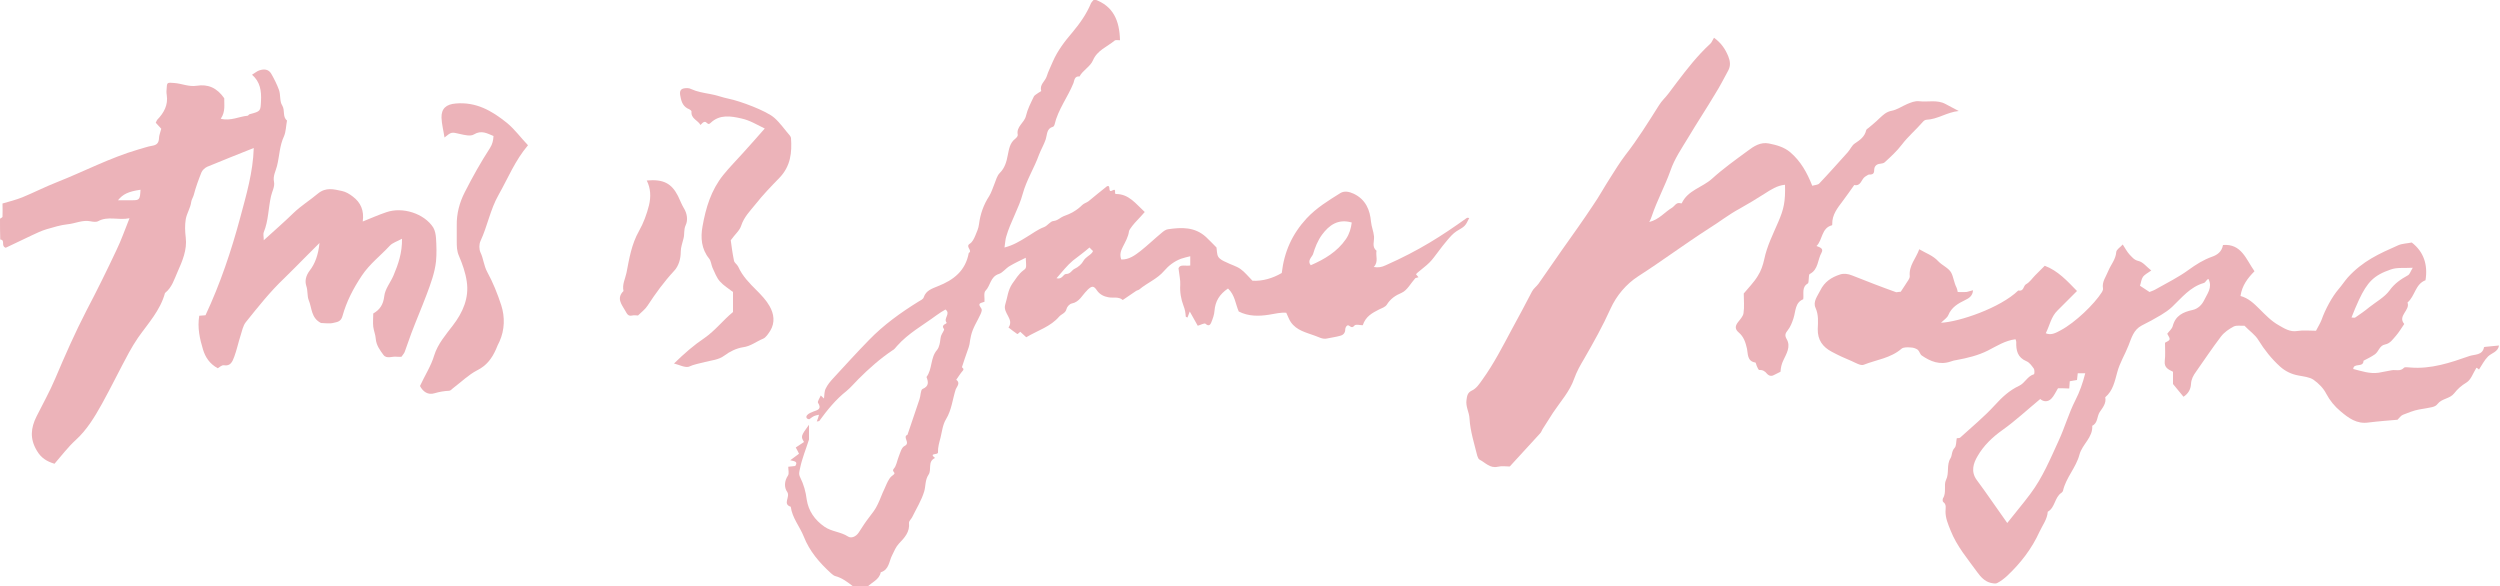 <?xml version="1.0" encoding="utf-8"?>
<!-- Generator: Adobe Illustrator 21.1.0, SVG Export Plug-In . SVG Version: 6.00 Build 0)  -->
<svg version="1.1" id="Ebene_1" xmlns="http://www.w3.org/2000/svg" xmlns:xlink="http://www.w3.org/1999/xlink" x="0px" y="0px"
	 viewBox="0 0 1000 234.6" style="enable-background:new 0 0 1000 234.6;" xml:space="preserve">
<style type="text/css">
	.st0{fill:#ECB3B9;}
</style>
<g>
	<path class="st0" d="M341.3,234.6c-2.2-1.7-4.5-3.5-7.3-4.2c-0.6-0.2-1.1-0.7-1.6-1.1c-4.6-4.2-8.6-8.8-10.9-14.7
		c-1.6-4-4.6-7.4-5.2-11.9c-3.4-1.1-0.1-3.9-1.4-5.9c-1.3-1.8-1.2-4.4,0.3-6.6c0.5-0.8,0.1-2.3,0.1-3.5c1.2-0.1,2-0.2,2.8-0.3
		c1.2-1.8-0.3-1.9-2-2.3c1.3-1,2.4-1.8,3.5-2.6c-0.4-0.8-0.8-1.7-1.3-2.5c1.2-0.8,2.3-1.5,3.3-2.2c-1.3-2.2-1.3-2.4,2-6.9v5.9
		c-1.2,3.8-2.8,7.6-3.6,11.6c-0.3,1.4-0.6,2.2,0.1,3.6c1.4,2.8,2.2,5.7,2.6,8.9c0.7,4.5,3.2,8.1,7.1,10.8c2.9,2,6.5,2,9.4,3.9
		c1.2,0.8,3.1,0.2,4.3-1.6c1.3-2,2.6-4.1,4.1-6c1.3-1.7,2.6-3.3,3.5-5.3c1-2,1.7-4.2,2.7-6.2c0.6-1.3,1.1-2.7,1.9-3.9
		c0.4-0.7,1.1-1.3,1.8-1.8c1-0.8-1-1.2,0-2.3c1.1-1.2,1.3-3.2,2-4.9c0.6-1.5,1.1-3.6,2.3-4.2c2.6-1.2-1-3.6,1.2-4.5
		c1.6-4.7,3.2-9.4,4.8-14.2c0.5-1.4,0.4-3.7,1.2-4.1c2.6-1.1,2.4-2.7,1.6-4.8c2.4-3.2,1.5-7.7,4.2-10.8c0.5-0.6,0.8-1.4,1-2.2
		c0.3-1.1,0.3-2.3,0.6-3.4c0.3-1,1.5-2.4,1.2-2.8c-1.5-1.9,1.5-2,1-2.6c-1.3-1.7,1.8-3.5-0.4-5.2c-1.2,0.7-2.4,1.4-3.6,2.3
		c-5.4,4-11.3,7.2-15.8,12.3c-0.6,0.7-1.1,1.4-1.9,1.8c-4.9,3.3-9.3,7.2-13.5,11.4c-1.6,1.6-3.1,3.4-4.8,4.8
		c-4.3,3.4-7.7,7.6-10.9,12c-0.1,0.1-0.5,0.1-1,0.2c0.4-1,0.7-1.8,0.9-2.7c-2,0.4-2,0.4-3.9,1.8c-1.3-0.1-1.4-1.1-0.8-1.7
		c0.6-0.7,1.6-1,2.5-1.4c1.7-0.6,3.4-1,1.8-3.5c-0.3-0.5,0.7-1.9,1.1-2.9c0.4,0.4,0.8,0.7,1.3,1.2c0.2-1.5,0.1-2.9,0.7-4
		c0.7-1.5,1.8-2.8,2.9-4c4.8-5.2,9.5-10.4,14.4-15.4c5.8-6,12.6-10.9,19.7-15.3c0.8-0.5,2-1,2.2-1.8c0.9-2.8,3.5-3.5,5.6-4.4
		c6.4-2.5,11.1-6.2,12.4-13.3c1.7-1-1.5-2.5,0.4-3.7c1-0.6,1.7-2,2.2-3.2c0.6-1.5,1.3-2.9,1.5-4.6c0.5-4,1.8-7.8,4.1-11.3
		c0.9-1.5,1.4-3.2,2.1-4.9c0.6-1.5,1-3.2,2.1-4.3c2-2,2.7-4.4,3.2-7.1c0.5-2.4,0.8-4.9,3-6.6c0.5-0.4,1.1-1.1,1-1.6
		c-0.7-3.3,2.7-4.8,3.3-7.6c0.6-2.6,1.9-5.1,3.1-7.6c0.3-0.7,1.3-1.1,1.9-1.6c0.4-0.3,1.1-0.6,1.1-0.7c-0.8-2.6,1.6-3.9,2.2-5.9
		s1.6-3.8,2.4-5.8c1.9-4.4,4.8-8.2,7.9-11.8c3-3.6,5.6-7.3,7.4-11.6c0.3-0.6,0.8-1,1.3-1.6c7.7,2.7,10.1,8.6,10.3,16.4
		c-0.8,0-1.7-0.2-2.1,0.1c-3,2.5-7,3.9-8.7,7.9c-1.1,2.6-4.1,4-5.4,6.5c-2-0.3-2.1,1.7-2.4,2.6c-2.3,5.7-6.2,10.6-7.6,16.7
		c-0.1,0.3-0.3,0.7-0.6,0.8c-2.6,0.7-2.3,3.1-2.9,5c-0.7,2.1-1.9,4.1-2.7,6.2c-1.9,5.3-5,10.1-6.5,15.6c-1.6,5.9-4.9,11.2-6.6,17.1
		c-0.4,1.2-0.4,2.6-0.7,4.4c3.5-0.9,6.1-2.5,8.7-4.1c2.4-1.4,4.5-3.1,7.2-4.1c1.3-0.5,2.4-2.3,3.7-2.4c1.8-0.2,2.7-1.4,4-1.9
		c2.9-1,5.4-2.4,7.5-4.5c0.7-0.7,1.7-0.9,2.5-1.5c2.5-2,4.9-4.1,7.4-6c1.8-0.7,0.1,2.8,2.1,1.7c2-1.1,0.5,1.4,1.5,1.4
		c5.2,0,7.9,3.9,11.5,7.2c-1.1,1.2-2,2.3-3.1,3.4c-0.9,0.9-3.1,3.5-3.2,4.3c-0.3,2.3-1.5,4.3-2.5,6.3c-0.8,1.6-1.3,3-0.6,5
		c3.1,0.1,5.5-1.7,7.7-3.4c2.9-2.3,5.6-4.9,8.5-7.3c0.7-0.6,1.6-1.3,2.5-1.4c5.4-0.8,10.7-1,15.2,3.1c1.4,1.3,2.7,2.7,4.2,4.2
		c0.2,1.2,0.1,2.7,0.7,3.7s2,1.7,3.2,2.2c1.9,1,4,1.5,5.7,2.7s3,2.9,4.8,4.7c4.1,0.2,8.1-1,11.7-3.1c1-8.6,4.2-15.6,9.9-21.8
		c4-4.3,8.8-7.2,13.6-10.2c1.5-0.9,3.4-0.6,5.3,0.3c4.8,2.3,6.5,6.5,6.9,11.2c0.2,2,1,3.8,1.2,5.8s-1,4.2,1,5.8
		c-0.4,2.1,0.9,4.4-1.1,6.5c1.8,0.3,3.1,0.1,4.8-0.7c13.5-6,22.3-11.7,32.4-18.9c0.2-0.2,0.7,0,1,0c-1.7,3.5-1.8,3.3-5.1,5.3
		c-1.4,0.9-2.6,2.3-3.7,3.6c-1.3,1.5-2.5,3.1-3.7,4.7c-1.1,1.4-2.1,2.9-3.4,4.2c-1.4,1.4-3.1,2.6-4.6,3.9c-0.3,0.2-0.5,0.5-0.8,0.8
		c0.3,0.4,0.6,0.7,1,1.2c-0.5,0.2-1,0.2-1.3,0.4c-1.8,2-3.2,4.8-5.4,5.8c-2.6,1.1-4.5,2.4-6,4.8c-0.6,0.9-2,1.4-3.1,1.9
		c-2.7,1.4-5.3,2.7-6.5,6.3c-1,0-2.8-0.5-3.3,0.1c-1.3,1.7-2-0.5-2.9,0c-0.4,0.2-0.8,1-0.8,1.5c0,1.5-0.8,2.3-2,2.6
		c-1.7,0.5-3.5,0.7-5.3,1.1c-1.8,0.4-3.3-0.6-4.8-1.1c-3.5-1.3-7.4-2.1-9.7-5.5c-0.7-1-1.1-2.3-1.8-3.7c-2.2-0.2-4.5,0.4-7,0.8
		c-3.9,0.6-8.1,0.7-12-1.3c-1.3-2.9-1.5-6.6-4.3-9.2c-3.4,2.3-5.1,5.1-5.4,8.9c-0.1,1.6-0.7,3.2-1.3,4.7c-0.3,0.7-0.9,1.8-2.3,0.5
		c-0.4-0.4-2,0.5-3.1,0.8c-1-1.8-2-3.5-3.2-5.7c-0.4,1.1-0.6,1.7-0.9,2.4c-0.2-0.1-0.7-0.2-0.7-0.4c-0.1-1.5-0.3-2.8-0.9-4.3
		c-1-2.6-1.5-5.5-1.3-8.4c0.1-1.9-0.4-3.9-0.7-6.6c0.6-1.7,2.8-0.8,4.7-1.1c0-1.3,0-2.6,0-3.7c-1.3,0.3-2.5,0.6-3.7,1
		c-2.7,1-5,2.8-6.7,4.8c-2.8,3.3-6.8,4.8-10,7.5c-0.4,0.3-0.9,0.3-1.3,0.6c-1.8,1.2-3.5,2.4-5.3,3.6c-1.7-1.5-3.9-0.7-5.8-1.1
		c-1.7-0.3-3.4-1.1-4.5-2.7c-1.2-1.8-1.9-1.9-3.3-0.7c-0.3,0.2-0.5,0.5-0.7,0.7c-1.9,1.8-3,4.6-6.1,5.2c-0.9,0.2-1.9,1.3-2.1,2.2
		c-0.4,1.7-2,2-2.9,3c-3.5,4.1-8.5,5.5-13.2,8.3c-0.8-0.7-1.6-1.5-2.4-2.2c-0.4,0.3-1,1-1.2,0.9c-1.2-0.8-2.3-1.7-3.5-2.6
		c2.4-3.4-2.4-5.7-1.3-9.2c0.9-2.8,1-5.6,2.8-8.3c1.4-1.9,2.5-3.9,4.5-5.4c1.3-0.9,1.1-1.1,0.9-5c-2.2,1.1-4.4,2.1-6.4,3.3
		c-1.6,0.9-2.8,2.7-4.4,3.2c-3.4,1.1-3.3,4.7-5.3,6.7c-0.8,0.8-0.3,2.9-0.4,4.4c-1.1,0.5-2.9,0.4-1.6,2.2c0.8,1,0.5,1.5,0.1,2.6
		c-1.3,2.9-3.2,5.6-3.9,8.8c-0.3,1.1-0.4,2.2-0.6,3.4c-0.2,0.8-0.4,1.6-0.7,2.3c-0.8,2.3-1.6,4.5-2.3,6.8c-0.1,0.3,1.1,0.6,0.3,1.5
		c-1,1.1-1.7,2.4-2.6,3.6c1.8,1.3,0.2,2.8-0.2,3.8c-1.3,4-1.6,8.2-3.9,12c-1.3,2.1-1.6,4.9-2.2,7.4c-0.5,1.9-1.1,3.9-1,5.8
		c0.1,1.3-3.9,0.1-1.2,2.3c-3.1,1.4-1.2,4.7-2.6,6.7c-1.4,2.1-1.1,4.5-1.7,6.6c-1.1,3.7-3.2,7-4.9,10.5c-0.4,0.7-1.2,1.4-1.2,2.1
		c0.4,3.7-1.8,6-4,8.3c-1.3,1.4-1.9,3-2.7,4.6c-1.3,2.4-1.2,5.9-4.6,6.9c-0.6,3.1-3.7,4-5.5,6C344.8,234.6,343.1,234.6,341.3,234.6z
		 M524.3,106.1c5.5-2.4,10.6-5.4,14.1-10.5c1.4-2.1,2-4.3,2.3-6.6c-5.5-1.6-9.1,1.1-11.9,4.9c-1.7,2.3-2.8,5.1-3.6,7.8
		C524.7,102.9,522.8,104.3,524.3,106.1z M422.6,111.3c2.3,0.6,2.7-1.7,3.8-1.7c1.8,0,2.3-1.5,3.3-2c1.7-0.8,3-2,3.7-3.3
		c0.9-1.5,2.4-2,3.4-3.2c0.2-0.2,0.3-0.5,0.4-0.7c-0.5-0.5-1-0.9-1.4-1.4c-2.2,1.9-4.4,3.5-6.6,5.2
		C426.8,106.2,424.9,108.7,422.6,111.3z"/>
	<path class="st0" d="M0,87.5c0.3-0.3,1-0.5,1-0.8c0.1-1.7,0-3.4,0-5.3c2.8-0.8,5.5-1.5,8-2.5c4.6-1.9,9.1-4.2,13.7-6
		c10.9-4.3,21.3-9.8,32.6-13.1c1.9-0.5,3.7-1.2,5.6-1.5c1.8-0.3,2.6-1.1,2.7-3c0-1.1,0.5-2.2,0.9-3.8c-0.6-0.6-1.4-1.6-2.2-2.4
		c0.3-0.6,0.4-1,0.6-1.2c2.7-2.8,4.4-5.9,3.8-9.9c-0.2-1-0.1-2.1,0-3.1c0.1-2,0.4-1.9,3-1.7c3,0.2,5.8,1.6,9,1.1c4.4-0.7,8,0.7,11,5
		c-0.1,2.3,0.6,5.3-1.4,8.2c4,1,7.3-0.9,10.7-1.2c0.3,0,0.5-0.5,0.8-0.6c4.5-1.2,4.4-1.2,4.6-5.3c0.2-4-0.3-7.7-3.6-10.5
		c1.2-0.7,1.9-1.4,2.8-1.7c1.9-0.7,3.8-0.6,4.9,1.3c1.2,2.1,2.3,4.3,3.1,6.5c0.7,2,0.2,4.6,1.3,6.2c1.2,2,0,4.5,1.9,6
		c-0.4,2.1-0.4,4.4-1.2,6.3c-1.8,3.8-1.8,7.9-2.8,11.9c-0.5,2-1.7,4-1.2,6.3c0.4,2-0.8,3.9-1.2,5.8c-1.1,4.8-1,9.8-2.9,14.4
		c-0.3,0.7,0,1.7,0,3.2c4.3-3.9,8.2-7.3,11.9-10.9c3-2.9,6.6-5.1,9.8-7.8c3.2-2.6,6.3-1.7,9.6-1c1.5,0.3,3,1.2,4.3,2.2
		c3.2,2.4,4.6,5.6,4,10c3.5-1.4,6.4-2.7,9.4-3.7c6.5-2.3,15.2,0.5,18.8,6.1c0.7,1.2,1,2.8,1.1,4.2c0.2,3.1,0.3,6.3,0,9.4
		c-0.5,4.5-2.1,8.8-3.7,13.1c-2,5.3-4.2,10.4-6.2,15.7c-0.9,2.4-1.7,4.9-2.6,7.3c-0.2,0.6-0.7,1.1-1.3,2c-0.5,0-1.2,0.1-1.8,0
		c-1.8-0.3-4.1,1-5.4-0.7c-1.4-1.9-2.9-3.9-3.1-6.5c-0.1-1.6-0.8-3.2-1-4.8c-0.2-1.7,0-3.5,0-5.3c2.6-1.5,4-3.5,4.4-6.9
		c0.3-2.9,2.5-5.5,3.7-8.3c1.9-4.5,3.5-9.1,3.4-14.7c-2,1.1-3.8,1.6-4.9,2.8c-3.7,4-8.1,7.3-11.2,12c-3.4,5.1-6.1,10.3-7.7,16.1
		c-0.6,2.3-2.2,2.4-3.4,2.7c-1.7,0.5-3.8,0.1-5.2,0.1c-4-2-3.6-6-4.9-9.1c-0.7-1.7-0.3-3.8-1-5.8c-0.6-1.9-0.2-4,1.4-6.1
		c2.1-2.7,3.4-6.2,3.9-11c-2.3,2.3-4,4-5.6,5.6c-2.8,2.8-5.6,5.7-8.5,8.5c-5.7,5.4-10.5,11.5-15.4,17.6c-1.1,1.4-1.5,3.5-2.1,5.4
		c-0.9,2.8-1.5,5.7-2.5,8.4c-0.7,1.8-1.4,3.9-4.2,3.4c-0.8-0.1-1.7,0.8-2.4,1.2c-3.3-1.8-5-4.5-5.9-7.5c-1.3-4.3-2.3-8.7-1.5-13.5
		c0.8-0.1,1.6-0.1,2.5-0.2c5.9-12.6,10.3-25.7,13.9-39.1c2.4-9,5.1-18,5.4-27.8c-6.5,2.6-12.6,5-18.6,7.5C82,67.1,81,68,80.6,68.9
		c-1.2,3-2.3,6-3.1,9.1c-0.3,1-0.9,1.9-1,2.7c-0.3,2.5-1.8,4.6-2.2,7c-0.4,2.4-0.3,4.9,0,7.3c0.6,5-1.4,9.5-3.3,13.8
		c-1.3,2.9-2.2,6.2-5,8.4c-1.9,7-6.8,12.2-10.8,17.9c-1.3,1.9-2.5,3.9-3.6,5.9c-3.7,6.8-7.1,13.8-10.8,20.5
		c-2.9,5.2-6,10.4-10.5,14.5c-3.1,2.8-5.7,6.3-8.5,9.5c-3-0.9-5.4-2.3-7.1-5.3c-2.8-4.7-2.4-9-0.1-13.6c2.5-5,5.3-10,7.5-15.2
		c3.9-9.2,7.9-18.3,12.5-27.2c4.2-8,8.2-16.1,12-24.2c1.9-3.9,3.3-8,5.2-12.7c-4.6,0.9-8.6-1-12.6,1.2c-0.8,0.4-2.1,0.2-3.1,0
		c-3.1-0.6-6,0.9-9,1.2c-2.9,0.3-5.7,1.2-8.5,2c-2,0.6-3.9,1.5-5.8,2.4c-3.6,1.7-7.3,3.5-10.5,5c-2.1-0.7,0-3.1-2.2-3.3
		C0,93,0,90.3,0,87.5z M56.2,75.9c-4.9,0.7-7.1,1.8-9,4.2c2,0,3.9,0,5.8,0C55.8,80.1,56,79.8,56.2,75.9z"/>
	<path class="st0" d="M760.3,116.7c0.6-1,1.3-1.9,1.9-2.9c0.6-1.1,1.8-2.3,1.7-3.4c-0.4-4.2,2.5-7,3.8-10.7c2.7,1.6,5.5,2.5,7.6,4.8
		c1.6,1.7,4.2,2.7,5.2,4.6c0.9,1.7,1.1,4,2.1,5.9c0.2,0.4,0.3,0.9,0.5,1.8c1.1,0,2.3,0.1,3.4,0c0.8-0.1,1.7-0.5,2.7-0.7
		c-0.1,2.2-1.6,3.2-3.1,3.9c-2.9,1.4-5.5,2.9-6.8,6.1c-0.5,1.1-1.8,1.9-2.9,3c7.1-0.3,23.7-5.9,30.9-12.9c2.3,0.5,2-1.9,3.1-2.5
		c1.5-0.8,2.5-2.4,3.7-3.6s2.5-2.5,3.8-3.8c5.3,2,9,6.1,12.9,10.1c-2.6,2.6-5.2,5.2-7.8,7.8c-2.6,2.5-3.1,6-4.7,9.1
		c2.2,1,4.3-0.3,6-1.2c5.8-3.1,13.4-10.4,16.5-15.3c0.2-0.4,0.5-1,0.4-1.4c-0.5-2.7,1.2-4.7,2.1-7c1-2.5,3-4.6,3.2-7.6
		c0.1-1,1.5-1.8,2.6-3c0.9,1.4,1.7,2.9,2.7,4c1,1,1.8,2.2,3.6,2.6s3.2,2.3,5.1,3.8c-1.4,1-2.6,1.6-3.3,2.5c-0.7,1-0.8,2.4-1.2,3.6
		c1.1,0.7,2.5,1.6,3.8,2.5c1-0.4,1.9-0.7,2.7-1.2c4.4-2.5,8.9-4.7,13-7.7c2.9-2.1,5.9-4,9.3-5.2c2-0.7,3.9-1.9,4.4-4.7
		c7.4-0.6,9.2,5.7,12.6,10.5c-2.7,2.7-5,5.7-5.6,9.9c3.1,0.8,5.4,3,7.6,5.2c2.4,2.4,4.8,4.9,7.7,6.5c2.1,1.2,4.5,2.8,7.4,2.3
		c2.4-0.4,4.8-0.1,7.5-0.1c0.7-1.4,1.6-2.8,2.2-4.3c1.5-4.3,4.3-9.4,6.8-12.3c1.3-1.5,2.4-3.2,3.7-4.7c6-6.6,12.5-9.5,20.2-12.9
		c1.6-0.7,3.5-0.7,5.4-1.1c4.8,3.7,6.5,8.9,5.5,15.1c-4.1,1.5-4.2,6.4-7.2,8.9c1.2,3.1-4.1,5.3-1.3,8.6c-1.1,1.6-2.1,3.3-3.4,4.8
		c-1.2,1.3-2.2,3-4.3,3.4c-2.2,0.4-2.5,2.8-4,3.9c-1.4,1-3.1,1.8-4.6,2.6c0,2.9-4,0.7-4.1,3.3c3.2,0.8,6.6,2,10.1,1.5
		c1.8-0.3,3.5-0.7,5.3-1c1.6-0.3,3.4,0.6,4.9-1c0.4-0.4,1.7-0.1,2.5-0.1c8.3,0.7,16-1.9,23.7-4.6c2-0.7,5.2-0.2,5.8-3.5
		c0-0.1,0.6-0.2,0.9-0.2c1.7-0.2,3.4-0.3,5.1-0.5c-0.4,2.6-3,3-4.4,4.4c-1.5,1.5-2.4,3.4-3.6,5.2c-0.1-0.1-0.5-0.4-0.9-0.7
		c-0.1,0.1-0.3,0.1-0.3,0.3c-1.2,1.9-2,4.5-3.8,5.6c-2,1.2-3.6,2.6-4.9,4.3c-1.8,2.3-4.9,2-6.7,4.3c-1,1.3-2.3,1.3-7.4,2.2
		c-2.2,0.4-4.3,1.3-6.4,2.1c-0.8,0.3-1.3,1.1-2.2,2c-3.5,0.3-7.6,0.6-11.6,1.1c-4.7,0.7-8-1.8-11.2-4.5c-2.3-1.9-4.2-4.2-5.7-7
		c-1.1-2.2-3.1-4.2-5.1-5.6c-1.6-1.1-4-1.3-6-1.7c-2.8-0.5-5.3-1.7-7.4-3.6c-3.4-3.1-6.2-6.6-8.6-10.5c-1.3-2.2-3.6-3.7-5.6-5.8
		c-1.3,0.1-3.1-0.3-4.3,0.3c-1.9,1-3.8,2.3-5.1,4c-3.5,4.6-6.7,9.4-10,14.1c-1.1,1.5-1.9,3-2,4.9c-0.1,2-1,3.8-3,5.1
		c-1.3-1.6-2.7-3.3-4.2-5.1c0-1.4,0-3.1,0-4.9c-1.8-0.9-3.6-1.6-3.3-4.3c0.3-2.4,0.1-4.9,0.1-7.3c2.3-1.2,2.3-1.2,0.9-3.6
		c0.7-1,1.9-1.9,2.2-3.1c1.1-4.2,4.2-5.6,7.9-6.4c2.3-0.5,3.8-2.2,4.6-3.8c1.2-2.6,3.5-5.1,1.8-8.6c-0.8,0.1-1.1,1.4-1.9,1.6
		c-5.5,1.6-8.8,5.9-12.7,9.6c-1.3,1.2-2.9,2.3-4.4,3.2c-2.5,1.5-5.1,2.9-7.7,4.2c-3.3,1.7-4.1,5-5.3,8c-1.4,3.6-3.5,6.9-4.5,10.7
		c-1,3.6-1.7,7.4-4.8,10c0.5,2.4-1,4.1-2.2,5.9c-1.2,1.8-0.7,4.4-3,5.5c0.3,4.7-4,7.4-5.1,11.5c-1.4,5.3-5.4,9.2-6.6,14.5
		c-0.1,0.3-0.3,0.6-0.6,0.8c-2.8,1.8-2.5,5.9-5.5,7.6c-0.2,3-2.1,5.4-3.3,8c-3.1,6.8-7.5,12.5-12.9,17.6c-1.2,1.1-2.6,2.2-4,2.9
		c-0.7,0.4-1.9,0.1-2.8-0.1c-2.2-0.6-3.8-2.3-5.1-4.1c-3.9-5.4-8.3-10.5-10.8-16.9c-1-2.5-2-4.8-2-7.5c0-1.3,0.5-2.8-0.9-3.8
		c-0.3-0.2-0.3-1.1-0.1-1.5c1.5-2.3,0.2-5.3,1.2-7.3c1.4-2.8,0.1-6,1.8-8.7c0.7-1.1,0.4-2.8,1.6-4.1c0.8-0.8,0.6-2.5,0.9-3.9
		c0.3-0.1,1,0,1.3-0.2c4.7-4.3,9.6-8.3,13.9-13c2.9-3.2,5.9-6,9.8-7.8c2.3-1.1,3.3-3.9,5.9-4.6c0.2-0.1,0.3-1.7-0.1-2.3
		c-0.8-1.1-1.7-2.4-2.9-2.9c-3.6-1.5-4.2-4.3-4.1-7.7c0-0.3-0.1-0.6-0.3-1.1c-4.1,0.5-7.5,2.7-11,4.5c-4,2-8.2,3-12.5,3.8
		c-0.8,0.1-1.6,0.3-2.4,0.6c-4.4,1.5-8.1,0-11.6-2.4c-0.7-0.5-0.9-1.7-1.6-2.3c-0.7-0.5-1.8-0.9-2.7-0.9c-1.3-0.1-3-0.2-3.8,0.5
		c-4.4,3.8-10.1,4.4-15.1,6.4c-1.2,0.5-3.3-0.8-4.9-1.5c-2.7-1.1-5.3-2.3-7.9-3.7c-3.6-1.9-5.7-4.7-5.6-9.1c0.1-2.8,0.4-5.6-0.9-8.5
		c-1.1-2.4,0.8-4.7,1.9-6.9c1.7-3.5,4.5-5.3,7.9-6.4c1.5-0.5,3.2-0.3,4.9,0.4c5.8,2.3,11.7,4.6,17.6,6.7
		C759.3,116.8,759.9,116.7,760.3,116.7z M823.2,155.3c-1,1.6-1.6,3.1-2.7,4.2c-1.4,1.4-3.2,1.2-4.4,0.1c-5.2,4.3-9.9,8.7-15.1,12.4
		c-4.1,2.9-7.6,6.3-10,10.5c-1.6,2.7-2.8,6.1-0.3,9.5c4.1,5.5,7.9,11.2,12.2,17.2c3.2-4.1,6.3-7.7,9.2-11.6c4.9-6.5,8-14,11.4-21.4
		c2.4-5.2,4-10.9,6.6-16c1.8-3.5,3-7,4-10.9c-1.1,0-2,0-3,0c-0.1,1-0.2,1.8-0.3,2.7c-1,0.2-2,0.3-2.9,0.5c-0.1,1-0.1,1.9-0.2,2.9
		C825.9,155.3,824.4,155.3,823.2,155.3z M940.6,127c0.6,0,1.1,0.2,1.5,0c1.9-1.3,3.8-2.6,5.6-4.1c2.8-2.2,6.1-4,8.1-6.7
		c2-2.8,4.5-4.5,7.4-6.1c0.7-0.4,1-1.5,1.9-3c-3.5,0.2-6.4-0.2-8.8,0.7c-6.8,2.3-9.4,5.1-12.7,12.1
		C942.5,122.2,941.6,124.5,940.6,127z"/>
	<path class="st0" d="M685.6,15.1c2.9,2.1,4.5,4.5,5.7,7.4c0.8,2,1,3.8,0,5.7c-1.7,3.1-3.3,6.3-5.2,9.3c-3.5,5.9-7.3,11.6-10.8,17.5
		c-2.6,4.3-5.5,8.5-7.1,13.2c-2.2,6.2-5.4,12-7.5,18.3c-0.2,0.7-0.5,1.3-1,2.3c4-1,6.2-4,9.1-5.7c1.1-0.7,1.7-2.3,3.4-1.8
		c0.2,0,0.5,0.1,0.5,0c2.4-5.2,8.2-6.3,12.1-9.8c4.4-4,9.3-7.5,14.2-11.1c2.5-1.9,5.2-3.7,8.6-3c3,0.6,6,1.4,8.5,3.5
		c4.2,3.6,6.7,8.1,8.8,13.4c1-0.3,2.2-0.3,2.8-0.9c3.9-4.1,7.6-8.3,11.4-12.5c1-1.1,1.6-2.7,2.8-3.5c2.1-1.4,4-2.7,4.6-5.4
		c0.1-0.3,0.6-0.6,1-0.9c1.4-1.2,2.9-2.4,4.2-3.7c1.5-1.4,2.8-2.7,5-3.1c2.1-0.4,4.1-1.8,6.2-2.7c1.5-0.6,3-1.3,4.8-1.1
		c3.5,0.4,7.2-0.7,10.5,1.1c1.6,0.8,3.1,1.7,5.3,2.8c-4.8,0.5-8.4,3.3-12.9,3.5c-0.6,0-1.2,0.5-1.6,1c-2.7,3.1-5.8,5.7-8.3,9
		c-1.9,2.5-4.4,4.8-6.8,7c-0.4,0.4-1.2,0.5-1.8,0.6c-1.4,0.1-2.3,0.9-2.4,2.2c0,1.5-0.3,2.2-2,2.1c-0.5,0-1.1,0.6-1.7,0.9
		c-1.5,1-1.6,3.9-4.3,3.3c-1.5,2.1-3,4.3-4.6,6.4c-2.1,2.8-4.3,5.5-4.2,9.2c0,0.2,0,0.5-0.1,0.5c-4.3,1.1-3.7,5.9-6.2,8.3
		c1.2,0.5,3,0.9,2,2.7c-1.6,2.8-1.2,6.7-4.7,8.5c-0.4,0.2-0.3,1.2-0.4,1.9c-0.1,0.6,0,1.7-0.4,1.9c-2.5,1.5-1.5,4-1.8,6.3
		c-3.3,1.3-3,4.8-3.9,7.6c-0.6,1.8-1.2,3.4-2.3,4.8c-1,1.2-1.3,2.1-0.4,3.6c1.7,3-0.2,5.9-1.3,8.3c-0.8,1.6-1.1,3.1-1.2,4.7
		c-0.7,0.4-1.5,0.7-2.2,1.1c-1.1,0.7-2.2,0.8-3.2-0.3c-0.8-1-1.7-1.6-3.1-1.5c-0.3,0-0.7-0.9-0.9-1.4c-0.3-0.5-0.4-1.6-0.7-1.6
		c-3.3-0.5-2.9-3.6-3.3-5.5c-0.6-2.6-1.3-4.8-3.3-6.5c-1.4-1.2-1.6-2.4-0.4-4c0.9-1.2,2.1-2.4,2.3-3.7c0.4-2.6,0.1-5.2,0.1-7.9
		c1.9-2.3,4.1-4.5,5.6-7c1.3-2,2.1-4.4,2.6-6.7c1.1-5.3,3.5-10,5.6-14.9c2.2-5.1,2.9-8.1,2.7-14.9c-3.2,0.3-5.7,2-8.2,3.6
		c-3.3,2.1-6.6,4.1-10,6c-4.3,2.3-8.2,5.4-12.4,8c-9.5,6.1-18.6,12.9-28.1,19c-4.8,3.1-8.7,7.7-11.1,13c-3.1,6.9-6.8,13.5-10.6,20.1
		c-1.5,2.5-2.9,5-3.9,7.8c-1.8,5.2-5.5,9.2-8.5,13.7c-1.4,2.2-2.8,4.4-4.2,6.6c-0.3,0.5-0.5,1.2-1,1.7c-3.9,4.3-7.9,8.6-12.1,13.2
		c-1.4,0-3.2-0.3-4.8,0.1c-3.1,0.7-4.9-1.6-7.2-2.8c-0.5-0.2-0.8-1-1-1.6c-1.2-4.9-2.8-9.8-3.1-14.9c-0.1-2.5-1.6-4.7-1.2-7.4
		c0.2-1.6,0.4-2.9,2-3.7c2-0.9,3.1-2.7,4.4-4.5c4.6-6.4,8.1-13.3,11.8-20.2c2.7-5,5.4-9.9,8-15c0.6-1.2,1.8-2,2.6-3.1
		c3.2-4.6,6.4-9.2,9.6-13.8c4.1-5.8,8.2-11.5,12.1-17.4c2.5-3.6,4.6-7.5,7-11.2c1.9-3,3.8-6.1,6-9c5-6.4,9.2-13.2,13.5-20
		c1.1-1.8,2.6-3.1,3.8-4.7c1.1-1.5,2.2-2.9,3.3-4.4c4.1-5.4,8.3-10.8,13.3-15.4C684.6,17.2,684.9,16.2,685.6,15.1z"/>
	<path class="st0" d="M269.6,145.4c4.1-4,8-7.4,12.2-10.2c4.3-3,7.4-7.1,11.4-10.4c0-2.6,0-5.1,0-8c-1.7-1.3-3.8-2.6-5.3-4.3
		c-1.3-1.5-2-3.5-2.9-5.4c-0.5-1.2-0.6-2.7-1.3-3.6c-3.2-3.9-3.5-8.5-2.7-12.9c1.3-7.4,3.4-14.5,8.3-20.6c2.5-3.1,5.2-5.8,7.8-8.7
		c3-3.3,5.9-6.6,8.8-9.9c-3.1-1.5-6-3.3-9.3-4c-4.3-1-8.7-1.7-12.3,1.7c-1,1-1.3,0.2-1.9-0.2c-0.2-0.2-0.7-0.2-1,0
		c-0.4,0.2-0.7,0.6-1.2,1.1c-1-1.9-3.9-2.5-3.6-5.4c0-0.3-0.5-0.7-0.9-0.9c-2.3-0.9-3.1-2.7-3.5-5c-0.5-2.1-0.1-3.2,1.7-3.4
		c0.8-0.1,1.8-0.1,2.5,0.3c2.4,1.1,4.9,1.5,7.6,2c2.5,0.4,5,1.4,7.5,1.9c4.5,0.9,15,4.8,18.2,7.6c2.4,2.1,4.2,4.8,6.3,7.2
		c0.2,0.2,0.3,0.6,0.4,0.9c0.4,5.8-0.1,11.2-4.6,15.9c-3.3,3.4-6.7,6.9-9.6,10.6c-2.1,2.6-4.6,5.1-5.7,8.5c-0.6,2-2.5,3.5-4.2,5.9
		c0.3,2.3,0.7,5.3,1.3,8.2c0.2,0.9,1.3,1.5,1.7,2.4c1.7,3.8,4.5,6.6,7.4,9.5c1.9,1.9,3.8,3.9,5.1,6.2c1.8,3.1,2.3,6.6,0.3,9.9
		c-0.8,1.2-1.7,2.7-2.9,3.2c-2.7,1.1-4.9,3-8,3.4c-2.6,0.4-5.3,1.7-7.4,3.3c-2.4,1.8-5.2,1.9-7.8,2.6c-2.2,0.6-4.4,0.9-6.5,1.9
		C273.9,147.1,271.9,146,269.6,145.4z"/>
	<path class="st0" d="M168,154.4c1.9-4.2,4.4-7.9,5.7-12.3c1.4-4.5,4.6-8.2,7.5-12c3.9-5.1,6.5-10.9,5.5-17.5
		c-0.5-3.5-1.7-6.9-3.1-10.2c-0.9-2-0.9-3.9-0.9-5.9c0-2.1,0-4.2,0-6.3c-0.1-4.7,1.1-9.2,3.2-13.3c3.1-6.1,6.4-12,10.1-17.7
		c1-1.6,1.3-3,1.4-4.8c-2.5-1-4.8-2.5-7.9-0.6c-1.3,0.8-3.7,0.2-5.5-0.2c-3.4-0.8-3.4-0.9-6.2,1.4c-0.4-2.7-1.1-5.3-1.2-7.9
		c-0.1-3.7,1.9-5.4,5.7-5.7c8.1-0.7,14.3,2.8,20.4,7.7c3.3,2.7,5.6,6,8.5,9c-5.2,6.1-8,13.2-11.8,19.9c-3.3,5.8-4.4,12.4-7.2,18.4
		c-0.6,1.3-0.6,3.3,0,4.6c1.2,2.5,1.3,5.2,2.7,7.8c2.3,4.2,4.1,8.7,5.6,13.3c1.5,4.7,1.4,9.8-0.7,14.5c-0.5,1-1,2-1.4,3.1
		c-1.6,3.6-3.7,6.5-7.5,8.4c-3.5,1.8-6.4,4.7-9.6,7.1c-0.5,0.4-1.1,1.1-1.6,1.1c-2,0.1-3.9,0.4-5.9,1
		C171.2,158.1,169.2,156.7,168,154.4z"/>
	<path class="st0" d="M258.7,72.2c6.6-0.6,9.9,1.1,12.5,6.2c0.8,1.6,1.4,3.3,2.3,4.8c1.4,2.2,1.7,4.9,0.8,6.8
		c-0.9,1.9-0.4,3.6-0.9,5.4c-0.4,1.8-1.1,3.4-1.1,5.3c0,2.8-0.8,5.7-2.7,7.7c-4,4.3-7.4,9-10.6,13.9c-0.9,1.4-2.4,2.5-3.8,3.9
		c-0.6,0-1.5-0.2-2.3,0c-1.7,0.4-2.1-0.7-2.8-1.9c-1.5-2.6-3.6-5-0.7-7.9c-0.6-2.6,0.7-4.9,1.2-7.3c1.1-5.7,2-11.4,5-16.7
		c1.8-3.2,3.1-6.7,4-10.3C260.4,78.7,260.3,75.4,258.7,72.2z"/>
</g>
</svg>
